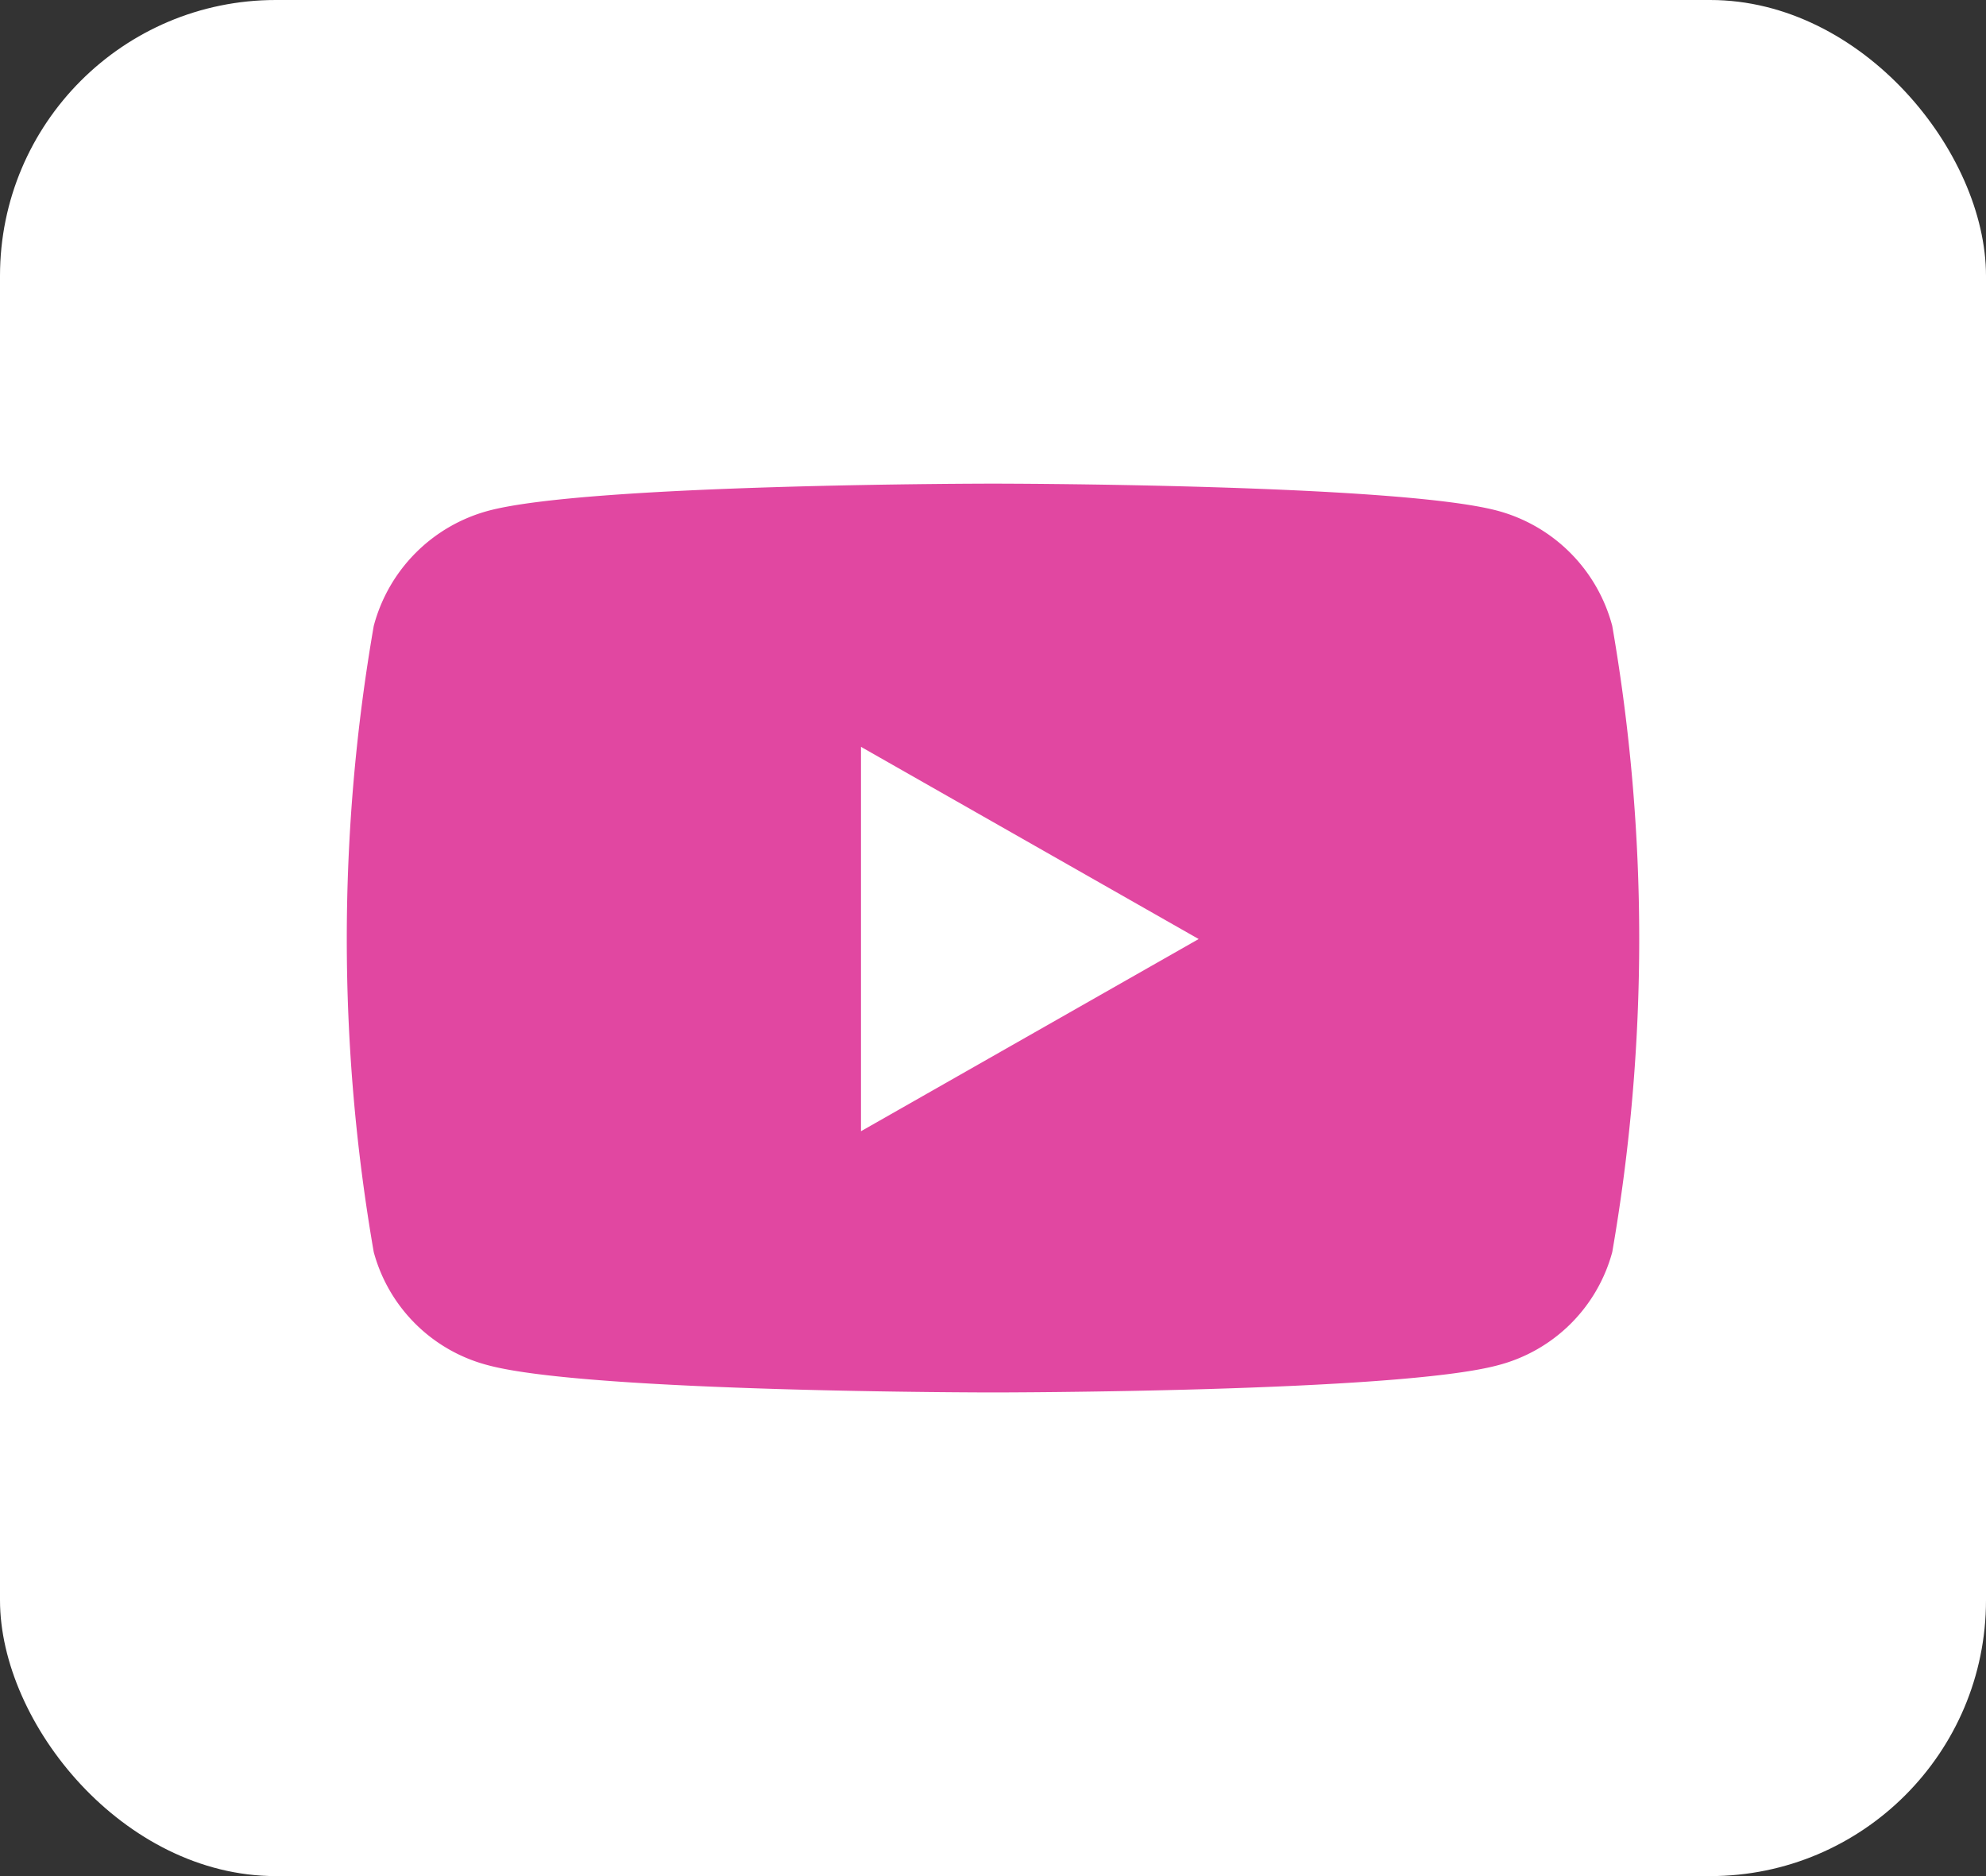 <svg xmlns="http://www.w3.org/2000/svg" width="36" height="34" viewBox="0 0 36 34">
  <rect x="0" y="0" width="36" height="34" fill="#333333" stroke="none"/>
  <g id="Group_2229" data-name="Group 2229" transform="translate(-13783.213 -4719)">
    <rect id="Rectangle_1171" data-name="Rectangle 1171" width="36" height="34" rx="5" transform="translate(13783.213 4719)" fill="#fff"/>
    <path id="Path_3768" data-name="Path 3768" d="M37.839,66.578a2.94,2.94,0,0,0-2.072-2.085C33.94,64,26.614,64,26.614,64s-7.326,0-9.153.493a2.94,2.94,0,0,0-2.072,2.085,33.173,33.173,0,0,0,0,11.349,2.9,2.9,0,0,0,2.072,2.05c1.827.493,9.153.493,9.153.493s7.326,0,9.153-.493a2.9,2.9,0,0,0,2.072-2.05,33.173,33.173,0,0,0,0-11.349ZM24.221,75.735V68.77l6.121,3.483-6.121,3.483Z" transform="translate(13774.599 4663.765)" fill="#e147a1"/>
  </g>
</svg>
